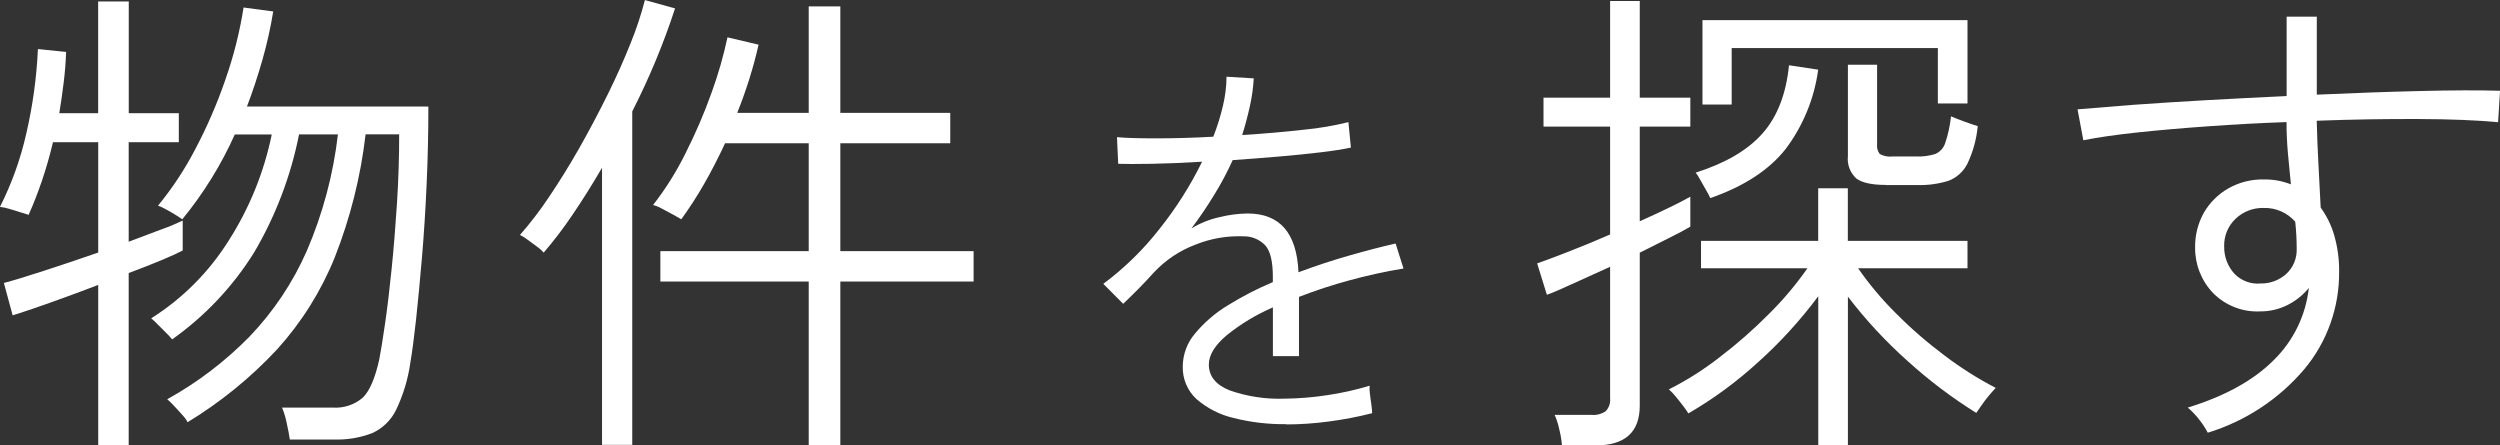 <svg width="393" height="70" viewBox="0 0 393 70" fill="none" xmlns="http://www.w3.org/2000/svg">
<rect x="0" y="0" width="393" height="70" fill="#333333" stroke="none"/>
<g clip-path="url(#clip0_32_548)">
<path d="M15.44 70V44.79C13.55 45.51 11.69 46.21 9.86 46.87C8.03 47.54 6.42 48.1 5.05 48.57C3.67 49.04 2.65 49.37 1.99 49.57L0.61 44.48C1.99 44.12 4.06 43.5 6.84 42.59C9.62 41.69 12.48 40.73 15.44 39.7V22.35H8.33C7.82 24.5 7.23 26.55 6.57 28.48C5.91 30.41 5.22 32.17 4.5 33.77C4.3 33.72 3.87 33.59 3.24 33.38C2.61 33.17 1.97 32.98 1.33 32.8C0.89 32.66 0.44 32.57 -0.01 32.53C1.83 28.89 3.22 25.03 4.12 21.05C5.14 16.67 5.76 12.2 5.96 7.71L10.39 8.17C10.34 9.76 10.21 11.37 10.01 12.99C9.81 14.61 9.58 16.22 9.32 17.8H15.43V0.23H20.24V17.8H28.11V22.35H20.23V38C22.12 37.28 23.82 36.64 25.35 36.07C26.5 35.67 27.62 35.2 28.72 34.68V39.38C28.05 39.74 26.96 40.24 25.43 40.88C23.9 41.52 22.17 42.2 20.23 42.92V69.98H15.41L15.44 70ZM45.56 69.07C45.45 68.35 45.29 67.48 45.06 66.45C44.9 65.63 44.65 64.84 44.34 64.07H52.29C54.01 64.2 55.71 63.64 57.02 62.52C58.09 61.49 58.96 59.49 59.62 56.51C59.88 55.18 60.18 53.28 60.54 50.81C60.9 48.34 61.24 45.48 61.57 42.21C61.9 38.94 62.18 35.51 62.41 31.88C62.64 28.25 62.75 24.68 62.75 21.12H57.47C56.7 27.76 55.07 34.26 52.62 40.47C50.47 45.79 47.4 50.68 43.56 54.92C39.41 59.37 34.68 63.22 29.49 66.37C29.27 65.94 28.98 65.56 28.65 65.22C28.2 64.71 27.74 64.2 27.28 63.72C26.97 63.38 26.64 63.06 26.29 62.76C31.04 60.13 35.39 56.82 39.21 52.93C42.98 49 46.03 44.44 48.23 39.44C50.74 33.61 52.39 27.44 53.12 21.13H47.01C45.72 27.65 43.34 33.91 39.98 39.63C36.63 45.03 32.23 49.69 27.06 53.35C26.77 53 26.47 52.66 26.14 52.35C25.69 51.89 25.22 51.43 24.76 50.97C24.45 50.64 24.12 50.33 23.77 50.04C28.67 46.95 32.83 42.79 35.92 37.87C39.19 32.77 41.5 27.09 42.72 21.14H36.91C34.76 25.94 31.98 30.42 28.65 34.48C28.45 34.33 28.08 34.08 27.55 33.75C27.01 33.41 26.48 33.11 25.94 32.83C25.59 32.63 25.22 32.46 24.84 32.33C27.07 29.61 29.02 26.67 30.65 23.54C32.52 20.01 34.12 16.34 35.42 12.55C36.72 8.86 37.68 5.05 38.29 1.18L42.95 1.8C42.54 4.35 41.97 6.87 41.27 9.35C40.55 11.87 39.74 14.34 38.82 16.75H67.34C67.34 20.81 67.25 24.86 67.07 28.89C66.89 32.92 66.65 36.75 66.34 40.38C66.03 43.99 65.73 47.24 65.42 50.09C65.11 52.94 64.81 55.24 64.51 56.99C64.15 59.59 63.38 62.11 62.25 64.47C61.45 66.08 60.13 67.36 58.5 68.09C56.59 68.82 54.55 69.16 52.5 69.09H45.54L45.56 69.07Z" fill="white"/>
<path d="M94.64 69.92V26.37C93.11 28.99 91.57 31.45 90.02 33.73C88.62 35.81 87.1 37.81 85.47 39.71C85.18 39.37 84.84 39.07 84.48 38.82C83.97 38.43 83.45 38.05 82.92 37.67C82.55 37.38 82.15 37.14 81.73 36.94C83.38 35.06 84.9 33.08 86.28 31C87.88 28.64 89.47 26.07 91.06 23.29C92.63 20.51 94.12 17.7 95.53 14.85C96.94 12 98.14 9.29 99.16 6.72C100.05 4.54 100.79 2.29 101.38 0.01L106.12 1.32C104.3 6.89 102.05 12.3 99.39 17.51V69.93H94.65L94.64 69.92ZM127.13 70V44.26H103.81V39.48H127.13V22.52H113.98C112.96 24.73 111.87 26.84 110.73 28.84C109.62 30.78 108.41 32.66 107.1 34.47C106.85 34.31 106.41 34.07 105.8 33.73C105.19 33.39 104.58 33.07 104 32.77C103.58 32.53 103.13 32.34 102.66 32.23C104.64 29.69 106.36 26.95 107.78 24.06C109.34 20.98 110.71 17.8 111.87 14.54C112.9 11.71 113.73 8.81 114.36 5.87L119.25 7.02C118.42 10.68 117.29 14.26 115.89 17.74H127.13V1.01H132.1V17.74H149.38V22.52H132.1V39.48H153.05V44.26H132.1V70H127.14H127.13Z" fill="white"/>
<path d="M202.24 66.68C199.43 66.72 196.62 66.39 193.89 65.7C191.74 65.2 189.74 64.17 188.07 62.72C186.65 61.4 185.87 59.52 185.93 57.58C185.95 55.69 186.63 53.87 187.85 52.44C189.31 50.69 191.04 49.19 192.98 48.02C195.25 46.61 197.63 45.38 200.09 44.35V43.5C200.09 41.05 199.68 39.39 198.85 38.52C197.96 37.62 196.74 37.12 195.47 37.15C192.92 37.05 190.37 37.48 188 38.43C185.48 39.36 183.21 40.88 181.37 42.85C180.55 43.77 179.73 44.63 178.93 45.44C178.13 46.25 177.34 47.02 176.56 47.76L173.44 44.62C176.77 42.14 179.76 39.22 182.31 35.94C184.9 32.69 187.14 29.16 188.97 25.42C186.07 25.6 183.42 25.71 181.05 25.75C178.67 25.79 176.91 25.79 175.78 25.75L175.59 21.56C176.93 21.69 178.99 21.75 181.76 21.75C184.53 21.75 187.52 21.67 190.73 21.49C191.36 19.89 191.87 18.25 192.26 16.58C192.61 15.1 192.8 13.58 192.81 12.06L197.09 12.32C197 13.81 196.8 15.29 196.47 16.74C196.15 18.2 195.75 19.7 195.27 21.23C198.74 21.01 202 20.73 205.05 20.38C207.38 20.16 209.69 19.76 211.97 19.2L212.36 23.2C211.15 23.46 209.54 23.72 207.55 23.95C205.56 24.19 203.38 24.41 201.02 24.61C198.66 24.81 196.24 25 193.78 25.17C192.93 27.04 191.97 28.86 190.89 30.6C189.78 32.43 188.58 34.2 187.29 35.91C188.64 35.09 190.11 34.49 191.64 34.15C193.11 33.78 194.61 33.58 196.13 33.56C201.2 33.56 203.86 36.64 204.12 42.8C206.81 41.8 209.49 40.91 212.18 40.15C214.87 39.38 217.27 38.76 219.39 38.28L220.63 42.21C217.75 42.68 214.9 43.31 212.09 44.08C209.42 44.8 206.78 45.67 204.2 46.67V55.98H200.1V48.32C197.49 49.45 195.04 50.92 192.83 52.71C190.96 54.29 190.03 55.82 190.03 57.3C190.03 59.13 191.11 60.49 193.28 61.36C196.06 62.33 198.99 62.78 201.92 62.67C204.13 62.65 206.33 62.47 208.51 62.14C210.81 61.81 213.08 61.31 215.31 60.63C215.27 61.02 215.28 61.42 215.34 61.81C215.4 62.38 215.48 62.95 215.57 63.51C215.61 63.87 215.65 64.16 215.67 64.39C215.69 64.58 215.7 64.76 215.71 64.95C213.46 65.53 211.18 65.96 208.88 66.26C206.68 66.56 204.47 66.71 202.26 66.72" fill="white"/>
<path d="M245.54 70C245.47 69.16 245.33 68.32 245.12 67.5C244.96 66.72 244.72 65.95 244.39 65.22H250.2C250.98 65.29 251.77 65.08 252.42 64.64C252.93 64.1 253.19 63.35 253.11 62.6V41.94C250.92 42.92 248.91 43.83 247.07 44.68C245.23 45.53 243.93 46.08 243.17 46.34L241.64 41.41C242.81 41 244.46 40.38 246.57 39.56C248.68 38.74 250.86 37.84 253.11 36.86V19.9H242.64V15.35H253.11V0.16H257.77V15.35H265.72V19.9H257.77V34.78C259.5 34.01 261.08 33.27 262.51 32.58C263.93 31.89 265.01 31.33 265.72 30.92V35.63C264.85 36.14 263.72 36.75 262.32 37.44C260.92 38.13 259.4 38.89 257.77 39.72V63.77C257.77 67.94 255.45 70.02 250.81 70.02H245.53L245.54 70ZM285.83 70V46.57C283.05 50.3 279.91 53.75 276.46 56.86C273.08 59.96 269.38 62.69 265.41 64.99C265.18 64.6 264.92 64.23 264.64 63.88C264.24 63.34 263.81 62.81 263.38 62.29C263.07 61.9 262.72 61.54 262.35 61.21C265.18 59.78 267.87 58.08 270.37 56.12C273.11 54.03 275.7 51.75 278.13 49.3C280.34 47.11 282.35 44.72 284.13 42.17H267.4V37.86H285.82V29.6H290.48V37.86H309.29V42.17H292.09C293.85 44.7 295.83 47.06 298.02 49.23C300.41 51.64 302.98 53.87 305.7 55.9C308.23 57.82 310.92 59.52 313.73 60.98C313.52 61.19 313.19 61.56 312.73 62.1C312.27 62.64 311.85 63.19 311.47 63.75C311.09 64.32 310.82 64.71 310.67 64.91C306.82 62.51 303.18 59.76 299.82 56.7C296.4 53.65 293.28 50.28 290.49 46.63V69.99H285.83V70ZM268.86 31.15C268.67 30.72 268.46 30.31 268.21 29.91C267.88 29.35 267.56 28.78 267.25 28.22C267.06 27.83 266.83 27.47 266.56 27.14C271.25 25.65 274.75 23.6 277.07 20.97C279.39 18.35 280.78 14.78 281.23 10.26L285.82 10.95C285.21 15.49 283.44 19.79 280.69 23.44C278.09 26.73 274.15 29.3 268.84 31.15M267.63 16.42V3.16H309.29V16.26H304.63V7.56H272.22V16.43H267.63V16.42ZM296.45 29.07C294.26 29.07 292.72 28.73 291.83 28.07C290.84 27.17 290.34 25.85 290.49 24.52V10.18H295.08V22.67C295.01 23.22 295.16 23.77 295.5 24.21C296.12 24.55 296.83 24.68 297.53 24.6H301.12C302.17 24.65 303.21 24.52 304.22 24.21C304.97 23.89 305.54 23.26 305.79 22.48C306.25 21.12 306.55 19.71 306.7 18.29C307.16 18.49 307.85 18.76 308.76 19.1C309.67 19.44 310.4 19.67 310.9 19.83C310.71 21.89 310.15 23.9 309.26 25.77C308.63 27 307.57 27.95 306.28 28.43C304.68 28.92 303.02 29.14 301.35 29.09H296.46L296.45 29.07Z" fill="white"/>
<path d="M347.05 68C346.7 67.33 346.29 66.7 345.83 66.11C345.27 65.36 344.63 64.68 343.92 64.07C349.78 62.27 354.29 59.77 357.45 56.59C360.53 53.57 362.47 49.57 362.95 45.26C362.03 46.39 360.88 47.31 359.59 47.95C358.26 48.62 356.8 48.96 355.31 48.95C352.54 49.09 349.85 48.04 347.89 46.06C346.06 44.14 345.05 41.58 345.07 38.93C345.04 37.01 345.51 35.12 346.44 33.45C347.36 31.86 348.68 30.54 350.27 29.63C351.97 28.66 353.89 28.17 355.85 28.21C357.31 28.18 358.77 28.44 360.13 28.98C359.98 27.44 359.83 25.85 359.67 24.2C359.52 22.56 359.44 20.89 359.44 19.19C355.26 19.34 351.17 19.56 347.18 19.85C343.18 20.13 339.49 20.45 336.1 20.81C332.71 21.17 329.84 21.58 327.5 22.05L326.59 17.19C328.88 16.99 331.75 16.76 335.19 16.49C338.63 16.24 342.43 16 346.62 15.76C350.81 15.52 355.08 15.31 359.46 15.1V2.62H364.2V14.88C369.86 14.63 375.26 14.43 380.4 14.31C385.54 14.18 389.75 14.17 393.01 14.27L392.7 19.21C389.44 18.9 385.27 18.73 380.2 18.71C375.13 18.69 369.79 18.77 364.19 18.98C364.24 21.19 364.33 23.48 364.46 25.84C364.59 28.2 364.7 30.46 364.81 32.63C365.77 33.96 366.5 35.45 366.95 37.03C367.47 38.86 367.73 40.75 367.71 42.66C367.77 48.3 365.82 53.77 362.21 58.07C358.21 62.77 352.95 66.22 347.07 68.02M355.31 44.56C356.81 44.61 358.28 44.07 359.4 43.06C360.5 42.05 361.1 40.59 361.04 39.09C361.04 37.67 360.96 36.26 360.81 34.85C359.55 33.42 357.73 32.63 355.83 32.69C354.2 32.65 352.62 33.26 351.43 34.39C350.23 35.53 349.58 37.13 349.64 38.78C349.62 40.35 350.19 41.86 351.24 43.02C352.3 44.12 353.79 44.69 355.31 44.57" fill="white"/>
</g>
<defs>
<clipPath id="clip0_32_548">
<rect width="393" height="70" fill="white"/>
</clipPath>
</defs>
</svg>
